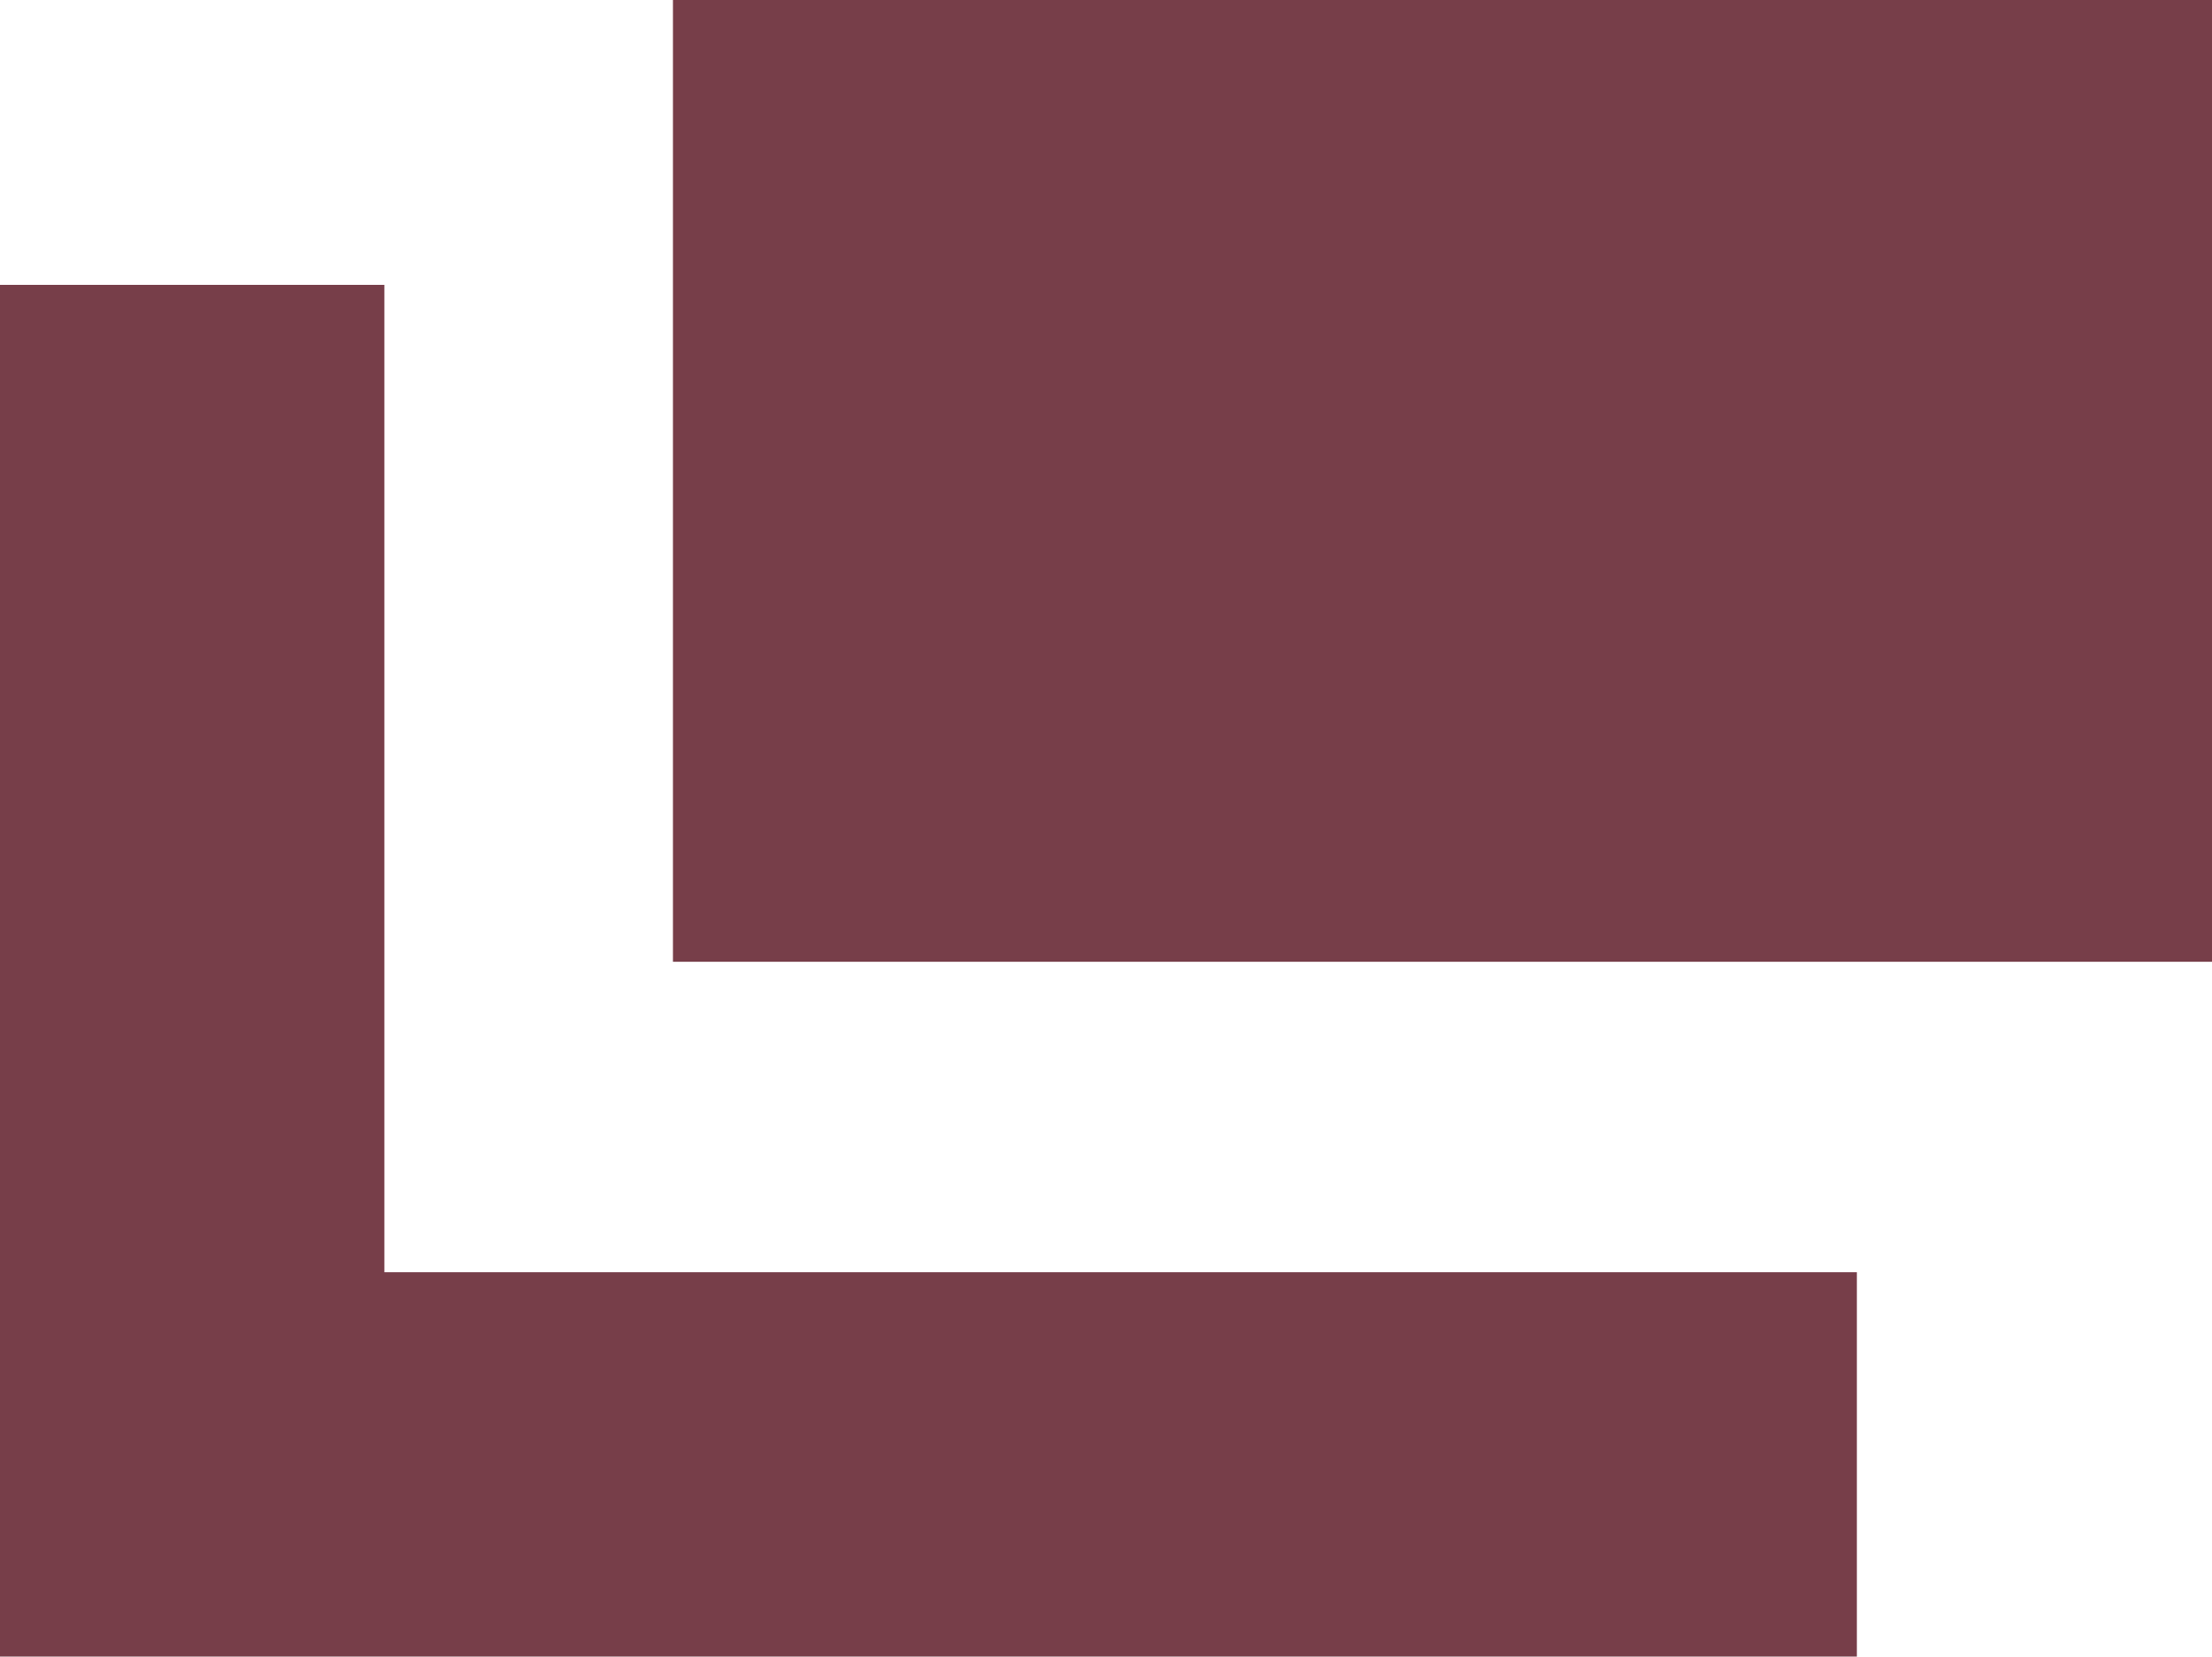 <svg xmlns="http://www.w3.org/2000/svg" width="11.498" height="8.613" viewBox="0 0 11.498 8.613">
  <g id="グループ_85659" data-name="グループ 85659" transform="translate(22927.998 -12972.613)" opacity="0.8">
    <rect id="長方形_23718" data-name="長方形 23718" width="8" height="5" transform="translate(-22924.5 12972.613)" fill="#550e1c"/>
    <path id="パス_4219" data-name="パス 4219" d="M-22927,12975.094v6.133h8.654" transform="translate(0 -1)" fill="none" stroke="#550e1c" stroke-width="2"/>
  </g>
</svg>
